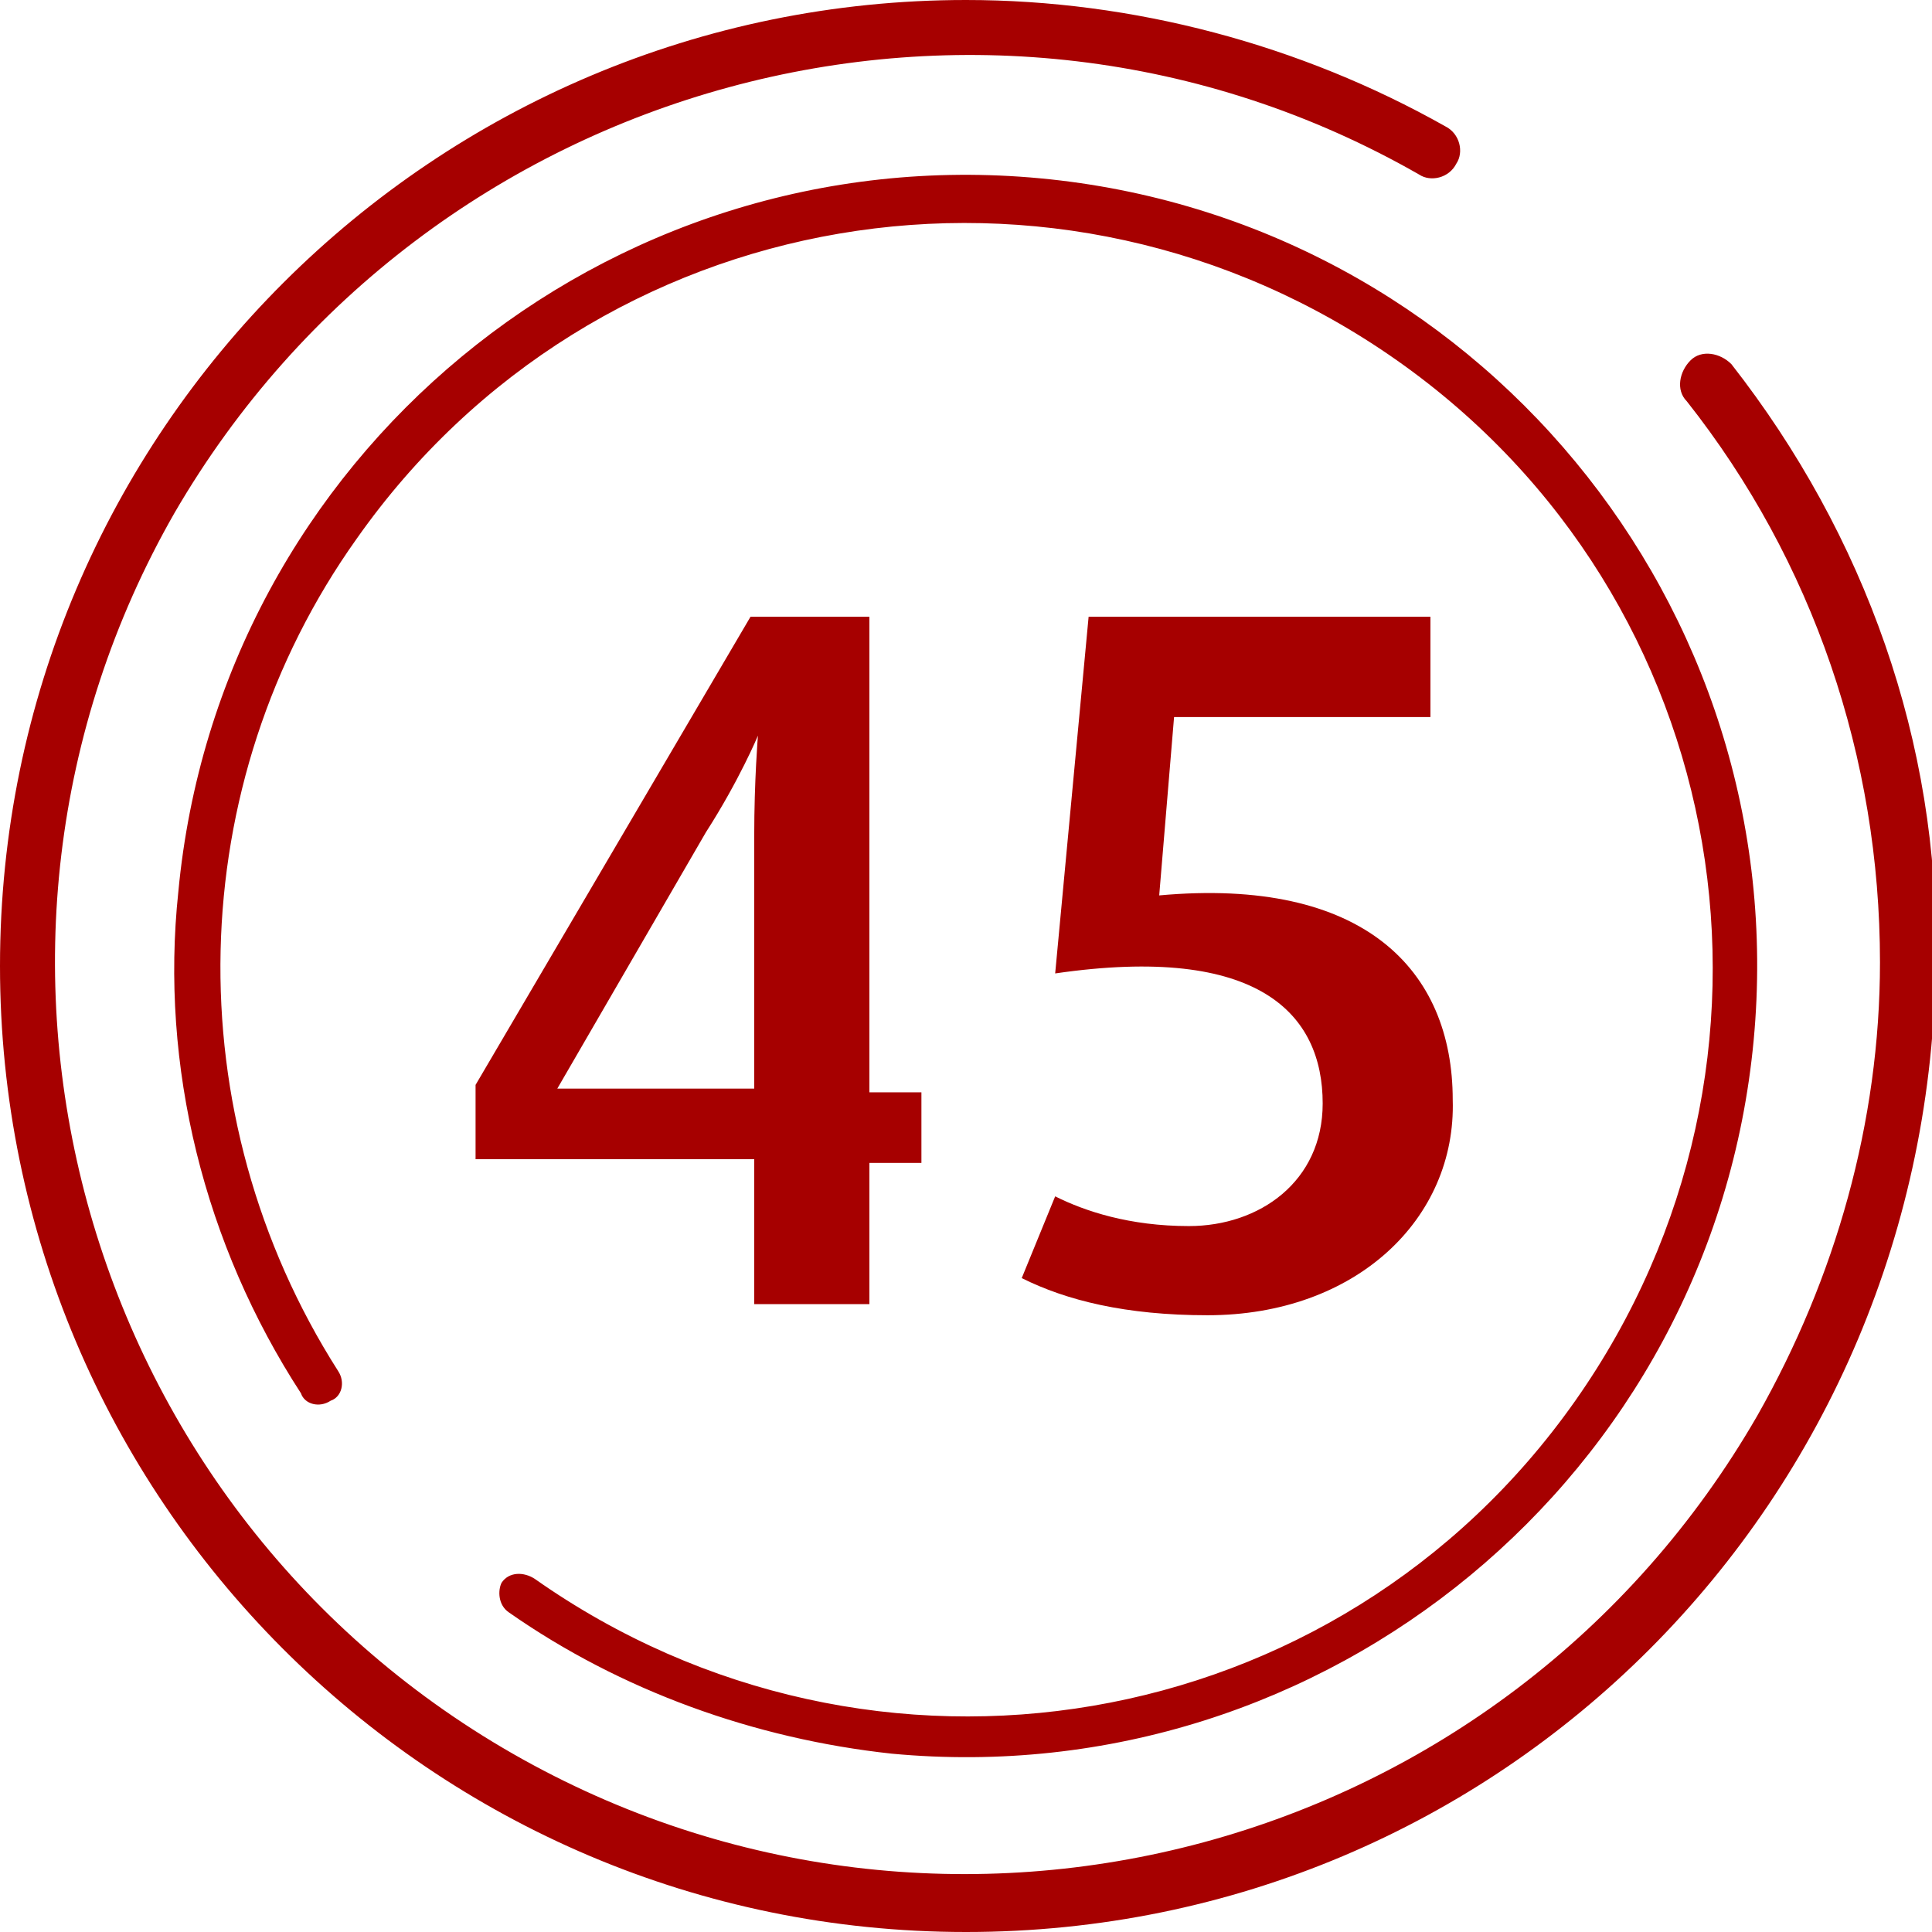 <?xml version="1.0" encoding="UTF-8"?>
<svg xmlns="http://www.w3.org/2000/svg" xmlns:xlink="http://www.w3.org/1999/xlink" version="1.1" id="Ebene_1" x="0px" y="0px" viewBox="0 0 52 52" style="enable-background:new 0 0 52 52;" xml:space="preserve">
<style type="text/css">
	.st0{fill-rule:evenodd;clip-rule:evenodd;fill:#A60000;}
	.st1{fill:#A60000;}
</style>
<path id="Icons_Erfahrung.svg" class="st0" d="M26,52C11.6,52,0,40.3,0,26C0,11.6,11.7,0,26,0c4.5,0,9,1.2,12.9,3.4  c0.4,0.2,0.5,0.7,0.3,1c-0.2,0.4-0.7,0.5-1,0.3c0,0,0,0,0,0C26.5-2,11.5,2.1,4.7,13.8C-2,25.5,2.1,40.5,13.8,47.2  c11.7,6.7,26.7,2.7,33.5-9.1c2.1-3.7,3.3-7.9,3.3-12.2c0-5.5-1.8-10.8-5.2-15.1c-0.3-0.3-0.2-0.8,0.1-1.1s0.8-0.2,1.1,0.1  c0,0,0,0,0,0c3.6,4.6,5.6,10.2,5.5,16C52,40.4,40.4,52,26,52z M28,4.8C39.7,5.9,48.3,16.3,47.2,28C46.1,39.7,35.7,48.3,24,47.2  c-3.7-0.4-7.3-1.7-10.3-3.8c-0.3-0.2-0.3-0.6-0.2-0.8c0,0,0,0,0,0c0.2-0.3,0.6-0.3,0.9-0.1c9.1,6.4,21.6,4.3,28-4.8s4.3-21.6-4.8-28  c-9.1-6.4-21.6-4.3-28,4.8C4.9,21.1,4.7,30,9.1,36.9c0.2,0.3,0.1,0.7-0.2,0.8c0,0,0,0,0,0c-0.3,0.2-0.7,0.1-0.8-0.2  c-2.6-4-3.8-8.8-3.3-13.5C5.9,12.3,16.3,3.7,28,4.8L28,4.8z"></path>
<g>
	<path class="st1" d="M23.4,31.2v3.9h-3.1v-3.9h-7.5v-2l7.4-12.6h3.2v12.8h1.4v1.9H23.4z M19,22.4l-4,6.9h5.3l0-6.8   c0-1.5,0.1-2.7,0.1-2.7C20.4,19.8,19.9,21,19,22.4z"></path>
	<path class="st1" d="M32.5,35.4c-2.2,0-3.8-0.4-5-1l0.9-2.2c0.8,0.4,2,0.8,3.6,0.8c1.9,0,3.6-1.2,3.6-3.3c0-2.4-1.7-4.3-7.2-3.5   l0.9-9.6h9.2v2.7h-6.9l-0.4,4.8c5.5-0.5,7.9,2,7.9,5.5C39.2,32.8,36.5,35.4,32.5,35.4z"></path>
</g>
</svg>
